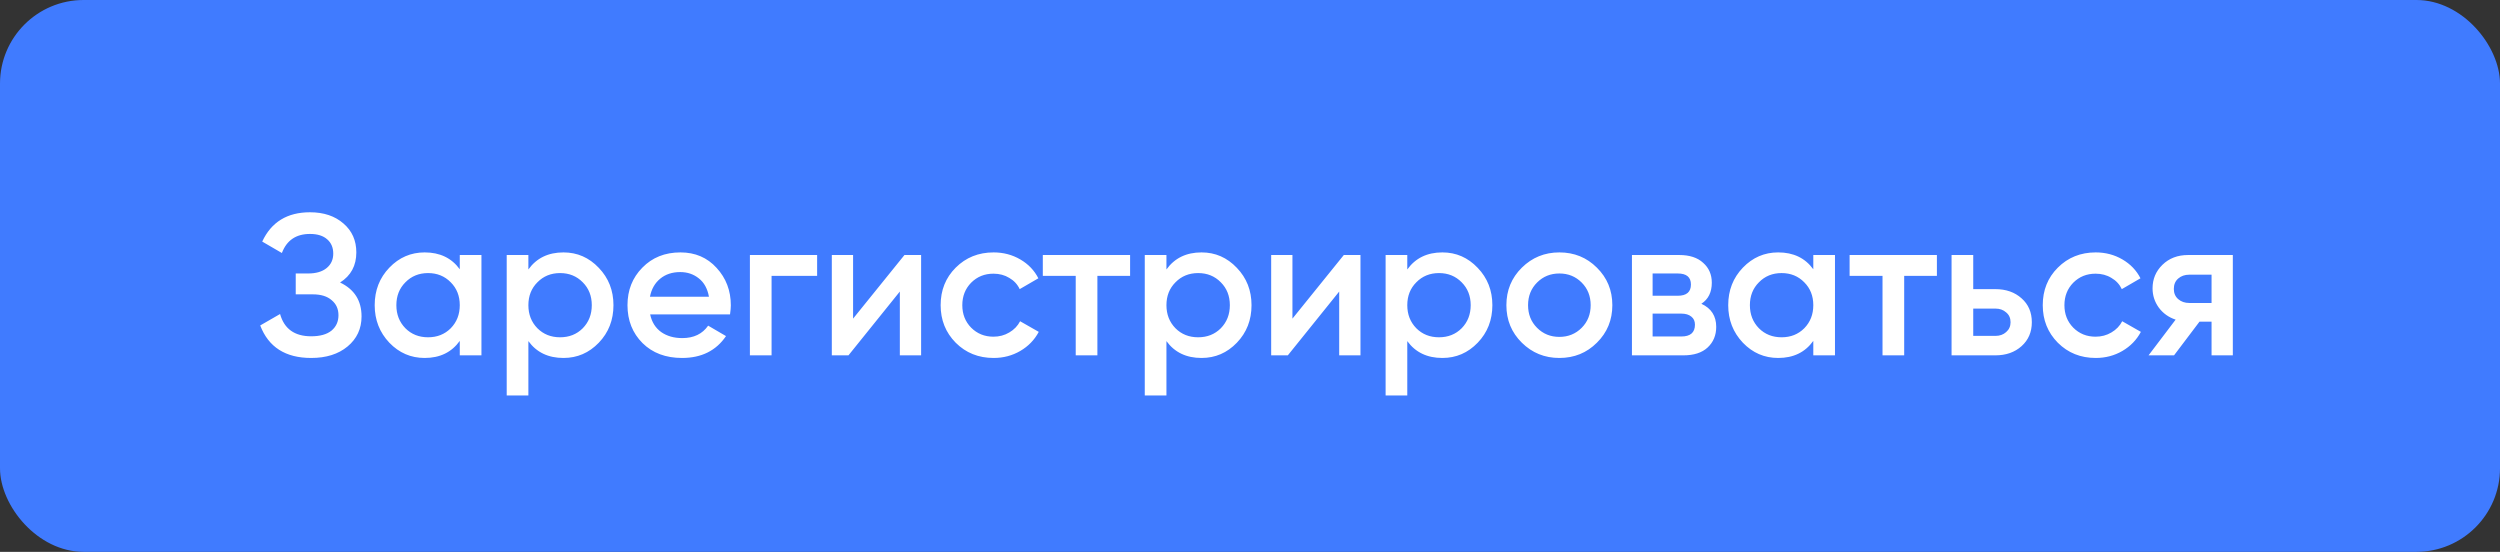 <?xml version="1.0" encoding="UTF-8"?> <svg xmlns="http://www.w3.org/2000/svg" width="299" height="66" viewBox="0 0 299 66" fill="none"><rect x="0" y="0" width="299" height="66" fill="#333333" stroke="none"/> <rect width="299" height="66" rx="10" fill="#407BFF"></rect> <path d="M40.673 33.788C42.385 34.604 43.241 35.956 43.241 37.844C43.241 39.316 42.681 40.516 41.561 41.444C40.457 42.356 39.009 42.812 37.217 42.812C34.145 42.812 32.113 41.516 31.121 38.924L33.497 37.556C33.993 39.332 35.233 40.22 37.217 40.22C38.273 40.22 39.081 39.996 39.641 39.548C40.201 39.084 40.481 38.468 40.481 37.7C40.481 36.948 40.209 36.348 39.665 35.9C39.137 35.436 38.385 35.204 37.409 35.204H35.369V32.708H36.857C37.801 32.708 38.537 32.492 39.065 32.06C39.593 31.628 39.857 31.052 39.857 30.332C39.857 29.612 39.617 29.044 39.137 28.628C38.657 28.196 37.969 27.98 37.073 27.98C35.409 27.98 34.289 28.74 33.713 30.26L31.361 28.892C32.449 26.556 34.353 25.388 37.073 25.388C38.721 25.388 40.057 25.836 41.081 26.732C42.105 27.612 42.617 28.764 42.617 30.188C42.617 31.772 41.969 32.972 40.673 33.788ZM54.989 30.5H57.581V42.5H54.989V40.772C54.013 42.132 52.613 42.812 50.789 42.812C49.141 42.812 47.733 42.204 46.565 40.988C45.397 39.756 44.813 38.26 44.813 36.5C44.813 34.724 45.397 33.228 46.565 32.012C47.733 30.796 49.141 30.188 50.789 30.188C52.613 30.188 54.013 30.86 54.989 32.204V30.5ZM48.485 39.26C49.205 39.98 50.109 40.34 51.197 40.34C52.285 40.34 53.189 39.98 53.909 39.26C54.629 38.524 54.989 37.604 54.989 36.5C54.989 35.396 54.629 34.484 53.909 33.764C53.189 33.028 52.285 32.66 51.197 32.66C50.109 32.66 49.205 33.028 48.485 33.764C47.765 34.484 47.405 35.396 47.405 36.5C47.405 37.604 47.765 38.524 48.485 39.26ZM67.394 30.188C69.042 30.188 70.45 30.804 71.618 32.036C72.786 33.252 73.37 34.74 73.37 36.5C73.37 38.276 72.786 39.772 71.618 40.988C70.45 42.204 69.042 42.812 67.394 42.812C65.57 42.812 64.17 42.14 63.194 40.796V47.3H60.602V30.5H63.194V32.228C64.17 30.868 65.57 30.188 67.394 30.188ZM64.274 39.26C64.994 39.98 65.898 40.34 66.986 40.34C68.074 40.34 68.978 39.98 69.698 39.26C70.418 38.524 70.778 37.604 70.778 36.5C70.778 35.396 70.418 34.484 69.698 33.764C68.978 33.028 68.074 32.66 66.986 32.66C65.898 32.66 64.994 33.028 64.274 33.764C63.554 34.484 63.194 35.396 63.194 36.5C63.194 37.604 63.554 38.524 64.274 39.26ZM77.759 37.604C77.951 38.516 78.391 39.22 79.079 39.716C79.767 40.196 80.607 40.436 81.599 40.436C82.975 40.436 84.007 39.94 84.695 38.948L86.831 40.196C85.647 41.94 83.895 42.812 81.575 42.812C79.623 42.812 78.047 42.22 76.847 41.036C75.647 39.836 75.047 38.324 75.047 36.5C75.047 34.708 75.639 33.212 76.823 32.012C78.007 30.796 79.527 30.188 81.383 30.188C83.143 30.188 84.583 30.804 85.703 32.036C86.839 33.268 87.407 34.764 87.407 36.524C87.407 36.796 87.375 37.156 87.311 37.604H77.759ZM77.735 35.492H84.791C84.615 34.516 84.207 33.78 83.567 33.284C82.943 32.788 82.207 32.54 81.359 32.54C80.399 32.54 79.599 32.804 78.959 33.332C78.319 33.86 77.911 34.58 77.735 35.492ZM97.728 30.5V32.996H92.28V42.5H89.688V30.5H97.728ZM108.173 30.5H110.165V42.5H107.621V34.868L101.477 42.5H99.485V30.5H102.029V38.108L108.173 30.5ZM118.836 42.812C117.028 42.812 115.516 42.204 114.3 40.988C113.1 39.772 112.5 38.276 112.5 36.5C112.5 34.708 113.1 33.212 114.3 32.012C115.516 30.796 117.028 30.188 118.836 30.188C120.004 30.188 121.068 30.468 122.028 31.028C122.988 31.588 123.708 32.34 124.188 33.284L121.956 34.58C121.684 34.004 121.268 33.556 120.708 33.236C120.164 32.9 119.532 32.732 118.812 32.732C117.756 32.732 116.868 33.092 116.148 33.812C115.444 34.532 115.092 35.428 115.092 36.5C115.092 37.572 115.444 38.468 116.148 39.188C116.868 39.908 117.756 40.268 118.812 40.268C119.516 40.268 120.148 40.1 120.708 39.764C121.284 39.428 121.716 38.98 122.004 38.42L124.236 39.692C123.724 40.652 122.988 41.412 122.028 41.972C121.068 42.532 120.004 42.812 118.836 42.812ZM135.16 30.5V32.996H131.248V42.5H128.656V32.996H124.72V30.5H135.16ZM143.706 30.188C145.354 30.188 146.762 30.804 147.93 32.036C149.098 33.252 149.682 34.74 149.682 36.5C149.682 38.276 149.098 39.772 147.93 40.988C146.762 42.204 145.354 42.812 143.706 42.812C141.882 42.812 140.482 42.14 139.506 40.796V47.3H136.914V30.5H139.506V32.228C140.482 30.868 141.882 30.188 143.706 30.188ZM140.586 39.26C141.306 39.98 142.21 40.34 143.298 40.34C144.386 40.34 145.29 39.98 146.01 39.26C146.73 38.524 147.09 37.604 147.09 36.5C147.09 35.396 146.73 34.484 146.01 33.764C145.29 33.028 144.386 32.66 143.298 32.66C142.21 32.66 141.306 33.028 140.586 33.764C139.866 34.484 139.506 35.396 139.506 36.5C139.506 37.604 139.866 38.524 140.586 39.26ZM160.72 30.5H162.712V42.5H160.168V34.868L154.024 42.5H152.032V30.5H154.576V38.108L160.72 30.5ZM172.511 30.188C174.159 30.188 175.567 30.804 176.735 32.036C177.903 33.252 178.487 34.74 178.487 36.5C178.487 38.276 177.903 39.772 176.735 40.988C175.567 42.204 174.159 42.812 172.511 42.812C170.687 42.812 169.287 42.14 168.311 40.796V47.3H165.719V30.5H168.311V32.228C169.287 30.868 170.687 30.188 172.511 30.188ZM169.391 39.26C170.111 39.98 171.015 40.34 172.103 40.34C173.191 40.34 174.095 39.98 174.815 39.26C175.535 38.524 175.895 37.604 175.895 36.5C175.895 35.396 175.535 34.484 174.815 33.764C174.095 33.028 173.191 32.66 172.103 32.66C171.015 32.66 170.111 33.028 169.391 33.764C168.671 34.484 168.311 35.396 168.311 36.5C168.311 37.604 168.671 38.524 169.391 39.26ZM186.5 42.812C184.74 42.812 183.244 42.204 182.012 40.988C180.78 39.772 180.164 38.276 180.164 36.5C180.164 34.724 180.78 33.228 182.012 32.012C183.244 30.796 184.74 30.188 186.5 30.188C188.276 30.188 189.772 30.796 190.988 32.012C192.22 33.228 192.836 34.724 192.836 36.5C192.836 38.276 192.22 39.772 190.988 40.988C189.772 42.204 188.276 42.812 186.5 42.812ZM183.836 39.212C184.556 39.932 185.444 40.292 186.5 40.292C187.556 40.292 188.444 39.932 189.164 39.212C189.884 38.492 190.244 37.588 190.244 36.5C190.244 35.412 189.884 34.508 189.164 33.788C188.444 33.068 187.556 32.708 186.5 32.708C185.444 32.708 184.556 33.068 183.836 33.788C183.116 34.508 182.756 35.412 182.756 36.5C182.756 37.588 183.116 38.492 183.836 39.212ZM203.484 36.332C204.668 36.876 205.26 37.796 205.26 39.092C205.26 40.1 204.916 40.924 204.228 41.564C203.556 42.188 202.588 42.5 201.324 42.5H195.18V30.5H200.844C202.076 30.5 203.028 30.812 203.7 31.436C204.388 32.044 204.732 32.836 204.732 33.812C204.732 34.948 204.316 35.788 203.484 36.332ZM200.652 32.708H197.652V35.372H200.652C201.708 35.372 202.236 34.924 202.236 34.028C202.236 33.148 201.708 32.708 200.652 32.708ZM201.084 40.244C202.172 40.244 202.716 39.772 202.716 38.828C202.716 38.412 202.572 38.092 202.284 37.868C201.996 37.628 201.596 37.508 201.084 37.508H197.652V40.244H201.084ZM216.871 30.5H219.463V42.5H216.871V40.772C215.895 42.132 214.495 42.812 212.671 42.812C211.023 42.812 209.615 42.204 208.447 40.988C207.279 39.756 206.695 38.26 206.695 36.5C206.695 34.724 207.279 33.228 208.447 32.012C209.615 30.796 211.023 30.188 212.671 30.188C214.495 30.188 215.895 30.86 216.871 32.204V30.5ZM210.367 39.26C211.087 39.98 211.991 40.34 213.079 40.34C214.167 40.34 215.071 39.98 215.791 39.26C216.511 38.524 216.871 37.604 216.871 36.5C216.871 35.396 216.511 34.484 215.791 33.764C215.071 33.028 214.167 32.66 213.079 32.66C211.991 32.66 211.087 33.028 210.367 33.764C209.647 34.484 209.287 35.396 209.287 36.5C209.287 37.604 209.647 38.524 210.367 39.26ZM231.653 30.5V32.996H227.741V42.5H225.149V32.996H221.213V30.5H231.653ZM238.639 34.58C239.919 34.58 240.967 34.948 241.783 35.684C242.599 36.404 243.007 37.356 243.007 38.54C243.007 39.708 242.599 40.66 241.783 41.396C240.967 42.132 239.919 42.5 238.639 42.5H233.407V30.5H235.999V34.58H238.639ZM238.663 40.172C239.175 40.172 239.599 40.02 239.935 39.716C240.287 39.412 240.463 39.02 240.463 38.54C240.463 38.044 240.287 37.652 239.935 37.364C239.599 37.06 239.175 36.908 238.663 36.908H235.999V40.172H238.663ZM250.649 42.812C248.841 42.812 247.329 42.204 246.113 40.988C244.913 39.772 244.313 38.276 244.313 36.5C244.313 34.708 244.913 33.212 246.113 32.012C247.329 30.796 248.841 30.188 250.649 30.188C251.817 30.188 252.881 30.468 253.841 31.028C254.801 31.588 255.521 32.34 256.001 33.284L253.769 34.58C253.497 34.004 253.081 33.556 252.521 33.236C251.977 32.9 251.345 32.732 250.625 32.732C249.569 32.732 248.681 33.092 247.961 33.812C247.257 34.532 246.905 35.428 246.905 36.5C246.905 37.572 247.257 38.468 247.961 39.188C248.681 39.908 249.569 40.268 250.625 40.268C251.329 40.268 251.961 40.1 252.521 39.764C253.097 39.428 253.529 38.98 253.817 38.42L256.049 39.692C255.537 40.652 254.801 41.412 253.841 41.972C252.881 42.532 251.817 42.812 250.649 42.812ZM267.046 30.5V42.5H264.502V38.468H263.062L260.014 42.5H256.966L260.206 38.228C259.374 37.956 258.702 37.476 258.19 36.788C257.694 36.1 257.446 35.332 257.446 34.484C257.446 33.38 257.838 32.444 258.622 31.676C259.422 30.892 260.446 30.5 261.694 30.5H267.046ZM261.838 36.236H264.502V32.852H261.838C261.31 32.852 260.87 33.004 260.518 33.308C260.166 33.612 259.99 34.028 259.99 34.556C259.99 35.068 260.166 35.476 260.518 35.78C260.87 36.084 261.31 36.236 261.838 36.236Z" fill="white"></path> </svg> 